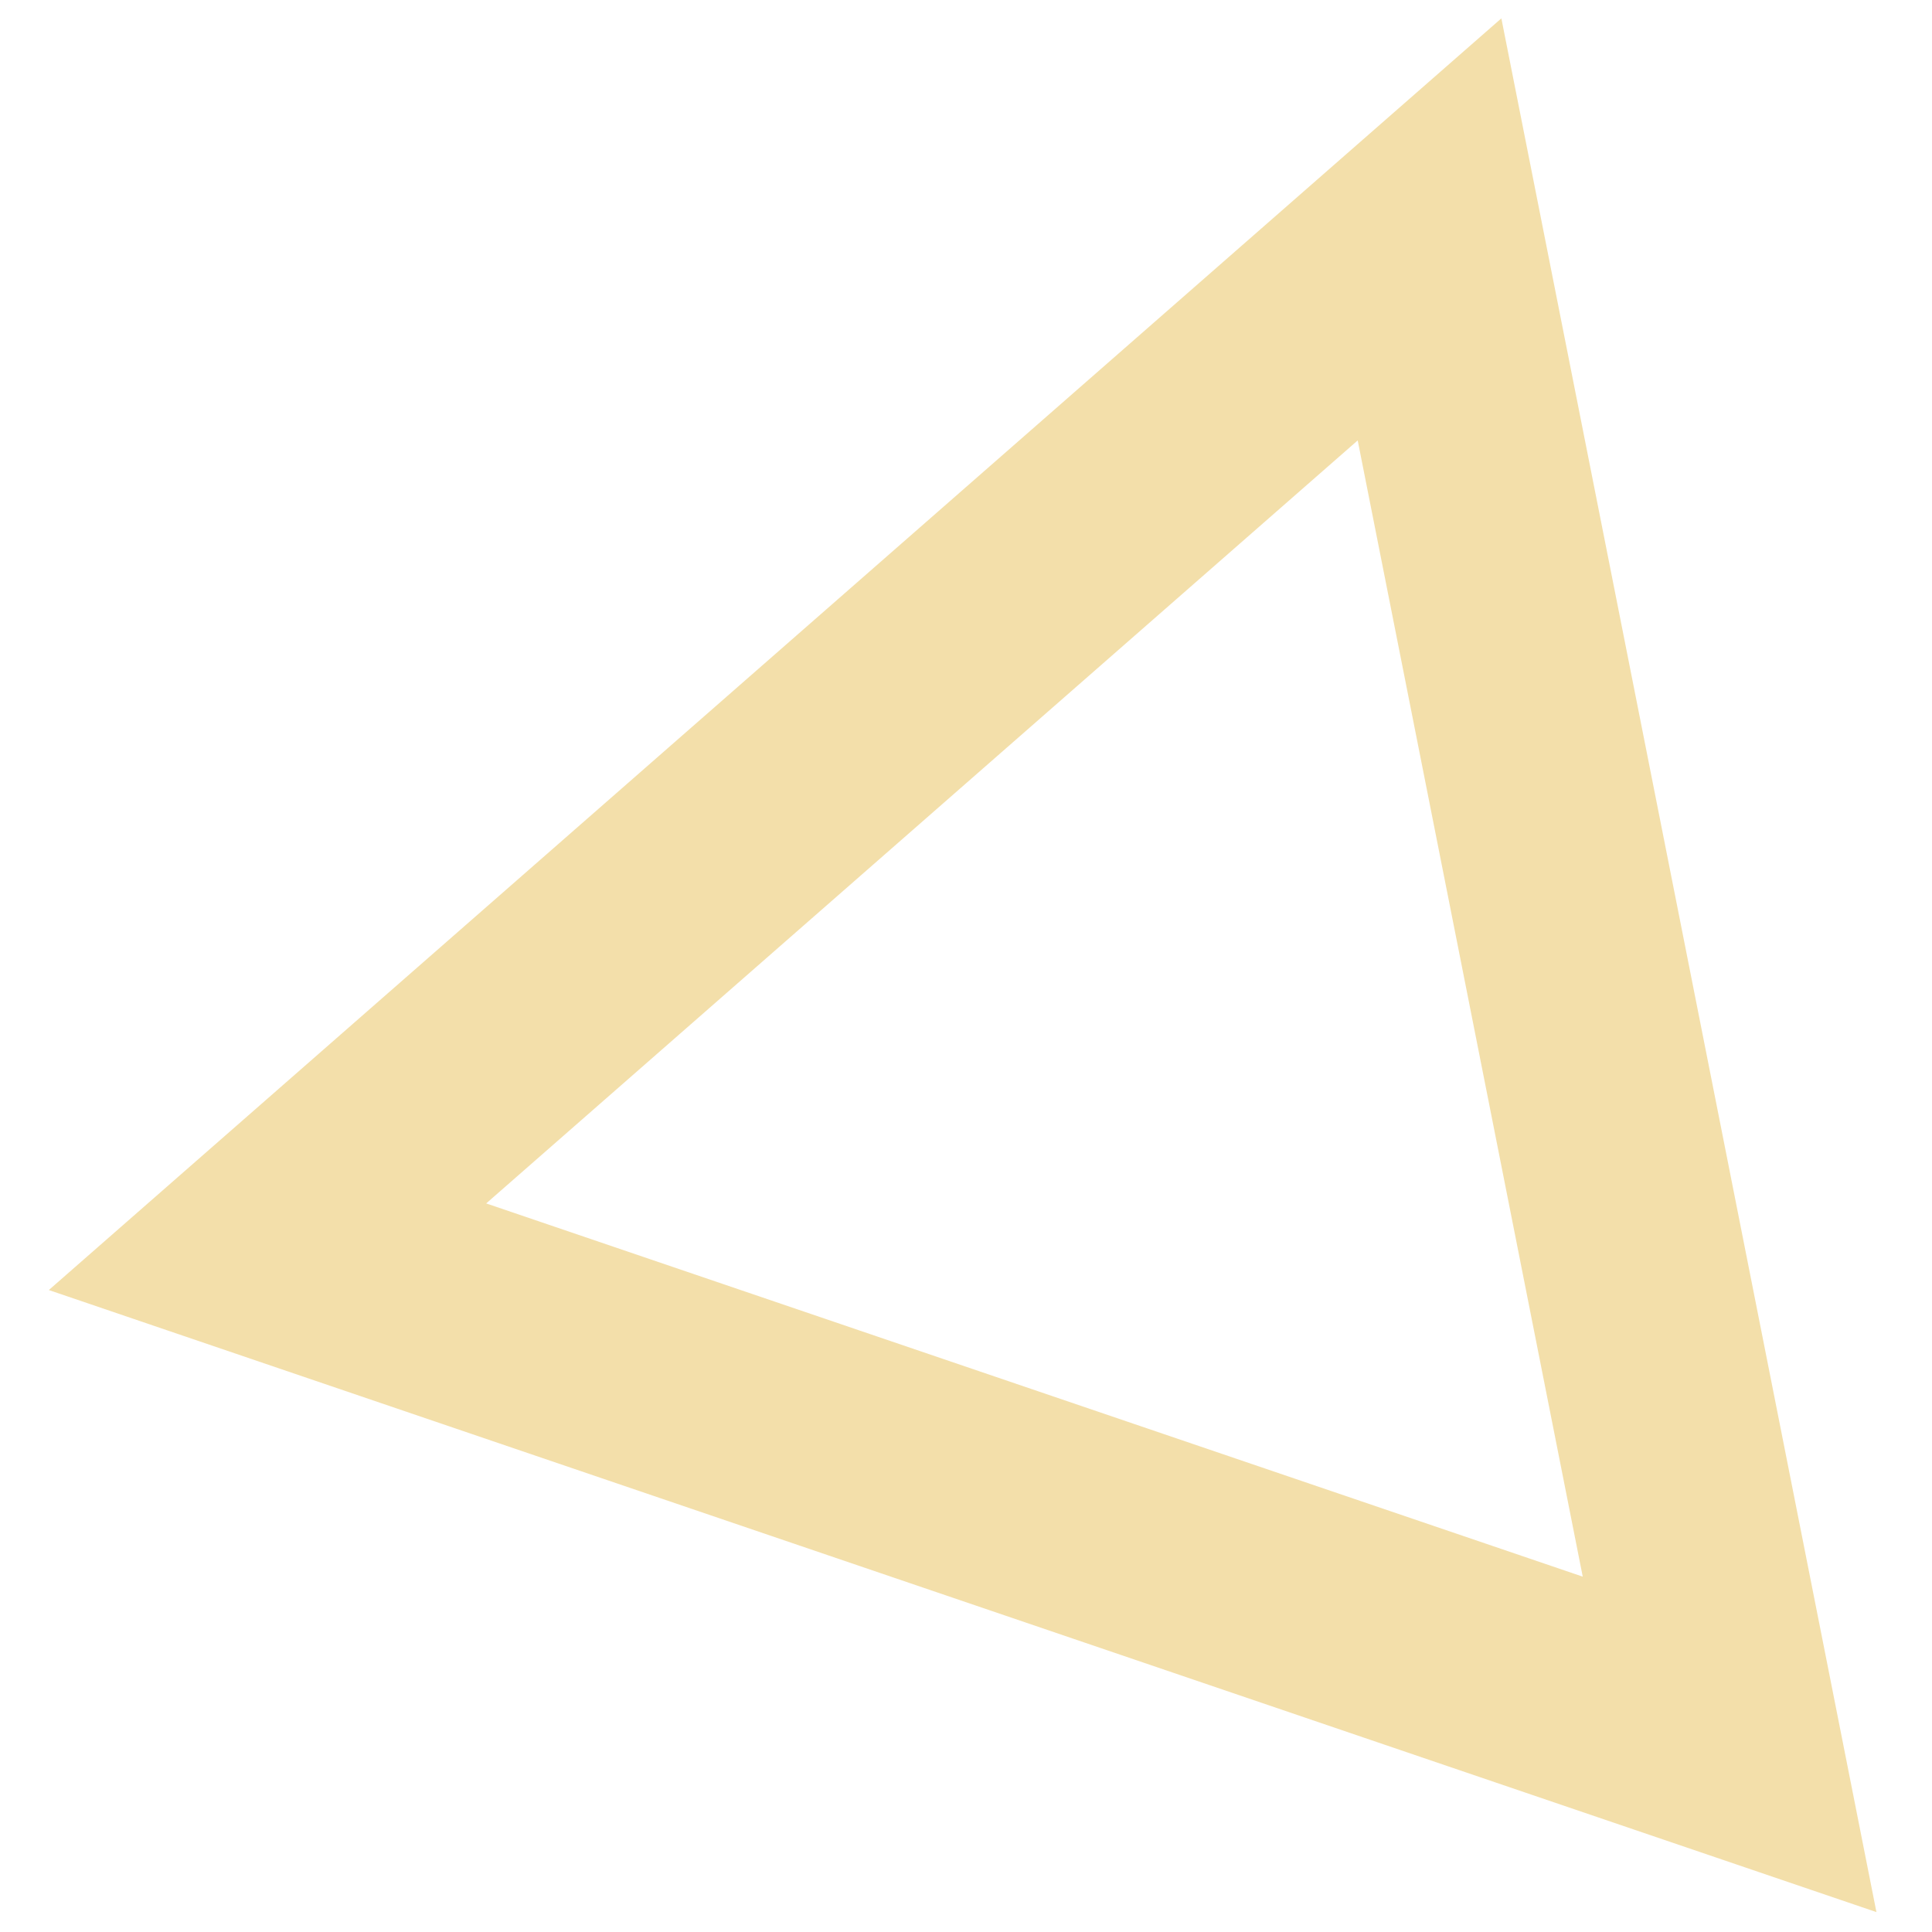 <svg width="26" height="26" viewBox="0 0 26 26" fill="none" xmlns="http://www.w3.org/2000/svg">
<path d="M3.6 16.778L19.238 3.087L23.276 23.475L3.6 16.778Z" stroke="#F3DFAA" stroke-width="3"/>
</svg>
